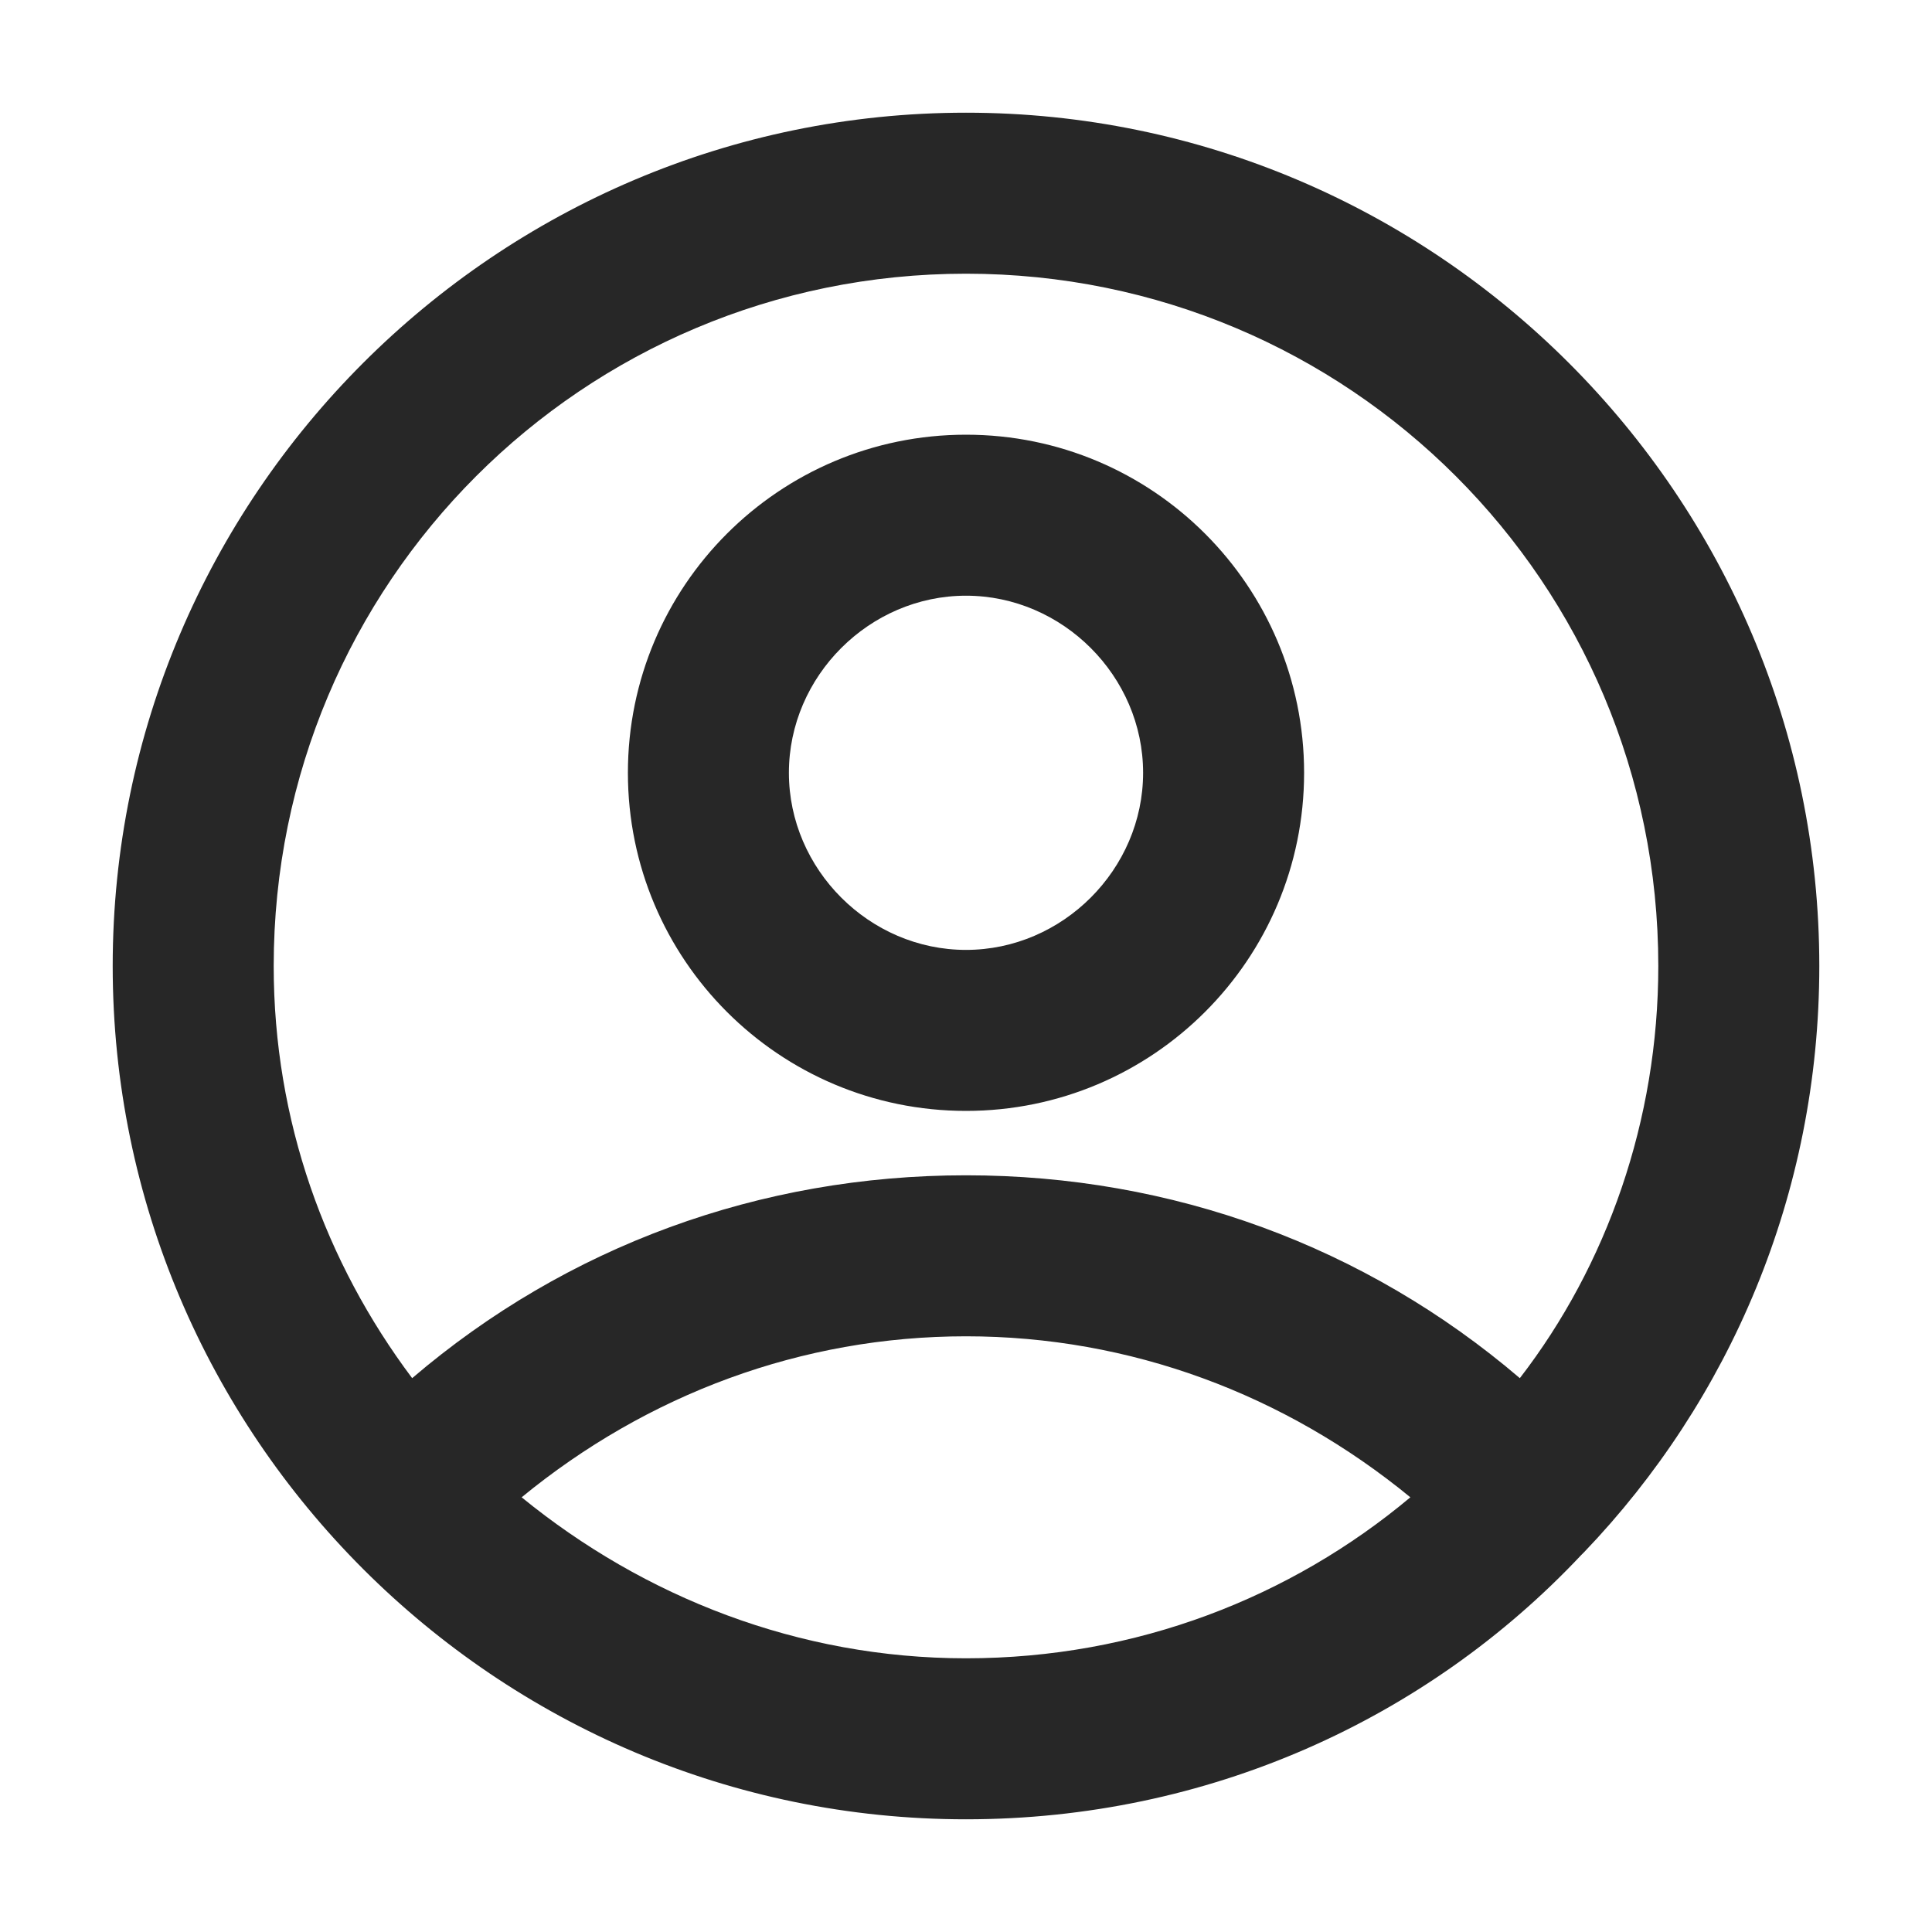 <?xml version="1.0" encoding="utf-8"?>
<!-- Generator: Adobe Illustrator 21.0.0, SVG Export Plug-In . SVG Version: 6.00 Build 0)  -->
<svg version="1.1" id="Layer_1" xmlns="http://www.w3.org/2000/svg" xmlns:xlink="http://www.w3.org/1999/xlink" x="0px" y="0px"
	 viewBox="0 0 60 60" style="enable-background:new 0 0 60 60;" xml:space="preserve">
<style type="text/css">
	.st0{fill:#272727;}
	.st1{fill:#BFBFBF;}
	.st2{fill:#272E74;}
	.st3{fill:#344290;}
	.st4{fill:#FFFFFF;}
	.st5{fill:#EEC109;}
	.st6{fill:#E2007A;}
	.st7{fill:#858585;}
</style>
<g id="szczala_3_1_">
</g>
<g id="szczala_3">
</g>
<g id="zwijak">
</g>
<path class="st0" d="M30,3.5C15.4,3.5,3.5,15.4,3.5,30S15.4,56.5,30,56.5c7.5,0,14.3-3.1,19.1-8.2c0,0,0,0,0,0c0,0,0.1-0.1,0.1-0.1
	c4.5-4.7,7.3-11.1,7.3-18.2C56.5,15.4,44.6,3.5,30,3.5z M16.2,46.5c3.9-3.2,8.7-5,13.8-5c5.1,0,9.9,1.8,13.8,5
	c-3.7,3.1-8.5,5-13.8,5C24.8,51.5,20,49.6,16.2,46.5z M47.2,42.8c-4.8-4.1-10.8-6.3-17.2-6.3c-6.4,0-12.4,2.2-17.2,6.3
	c-2.7-3.6-4.3-8-4.3-12.8C8.5,18.1,18.1,8.5,30,8.5S51.5,18.1,51.5,30C51.5,34.8,49.9,39.3,47.2,42.8z M30,13.5
	c-5.8,0-10.5,4.7-10.5,10.5S24.2,34.5,30,34.5S40.5,29.8,40.5,24S35.8,13.5,30,13.5z M30,29.5c-3,0-5.5-2.5-5.5-5.5s2.5-5.5,5.5-5.5
	s5.5,2.5,5.5,5.5S33,29.5,30,29.5z"/>
</svg>
